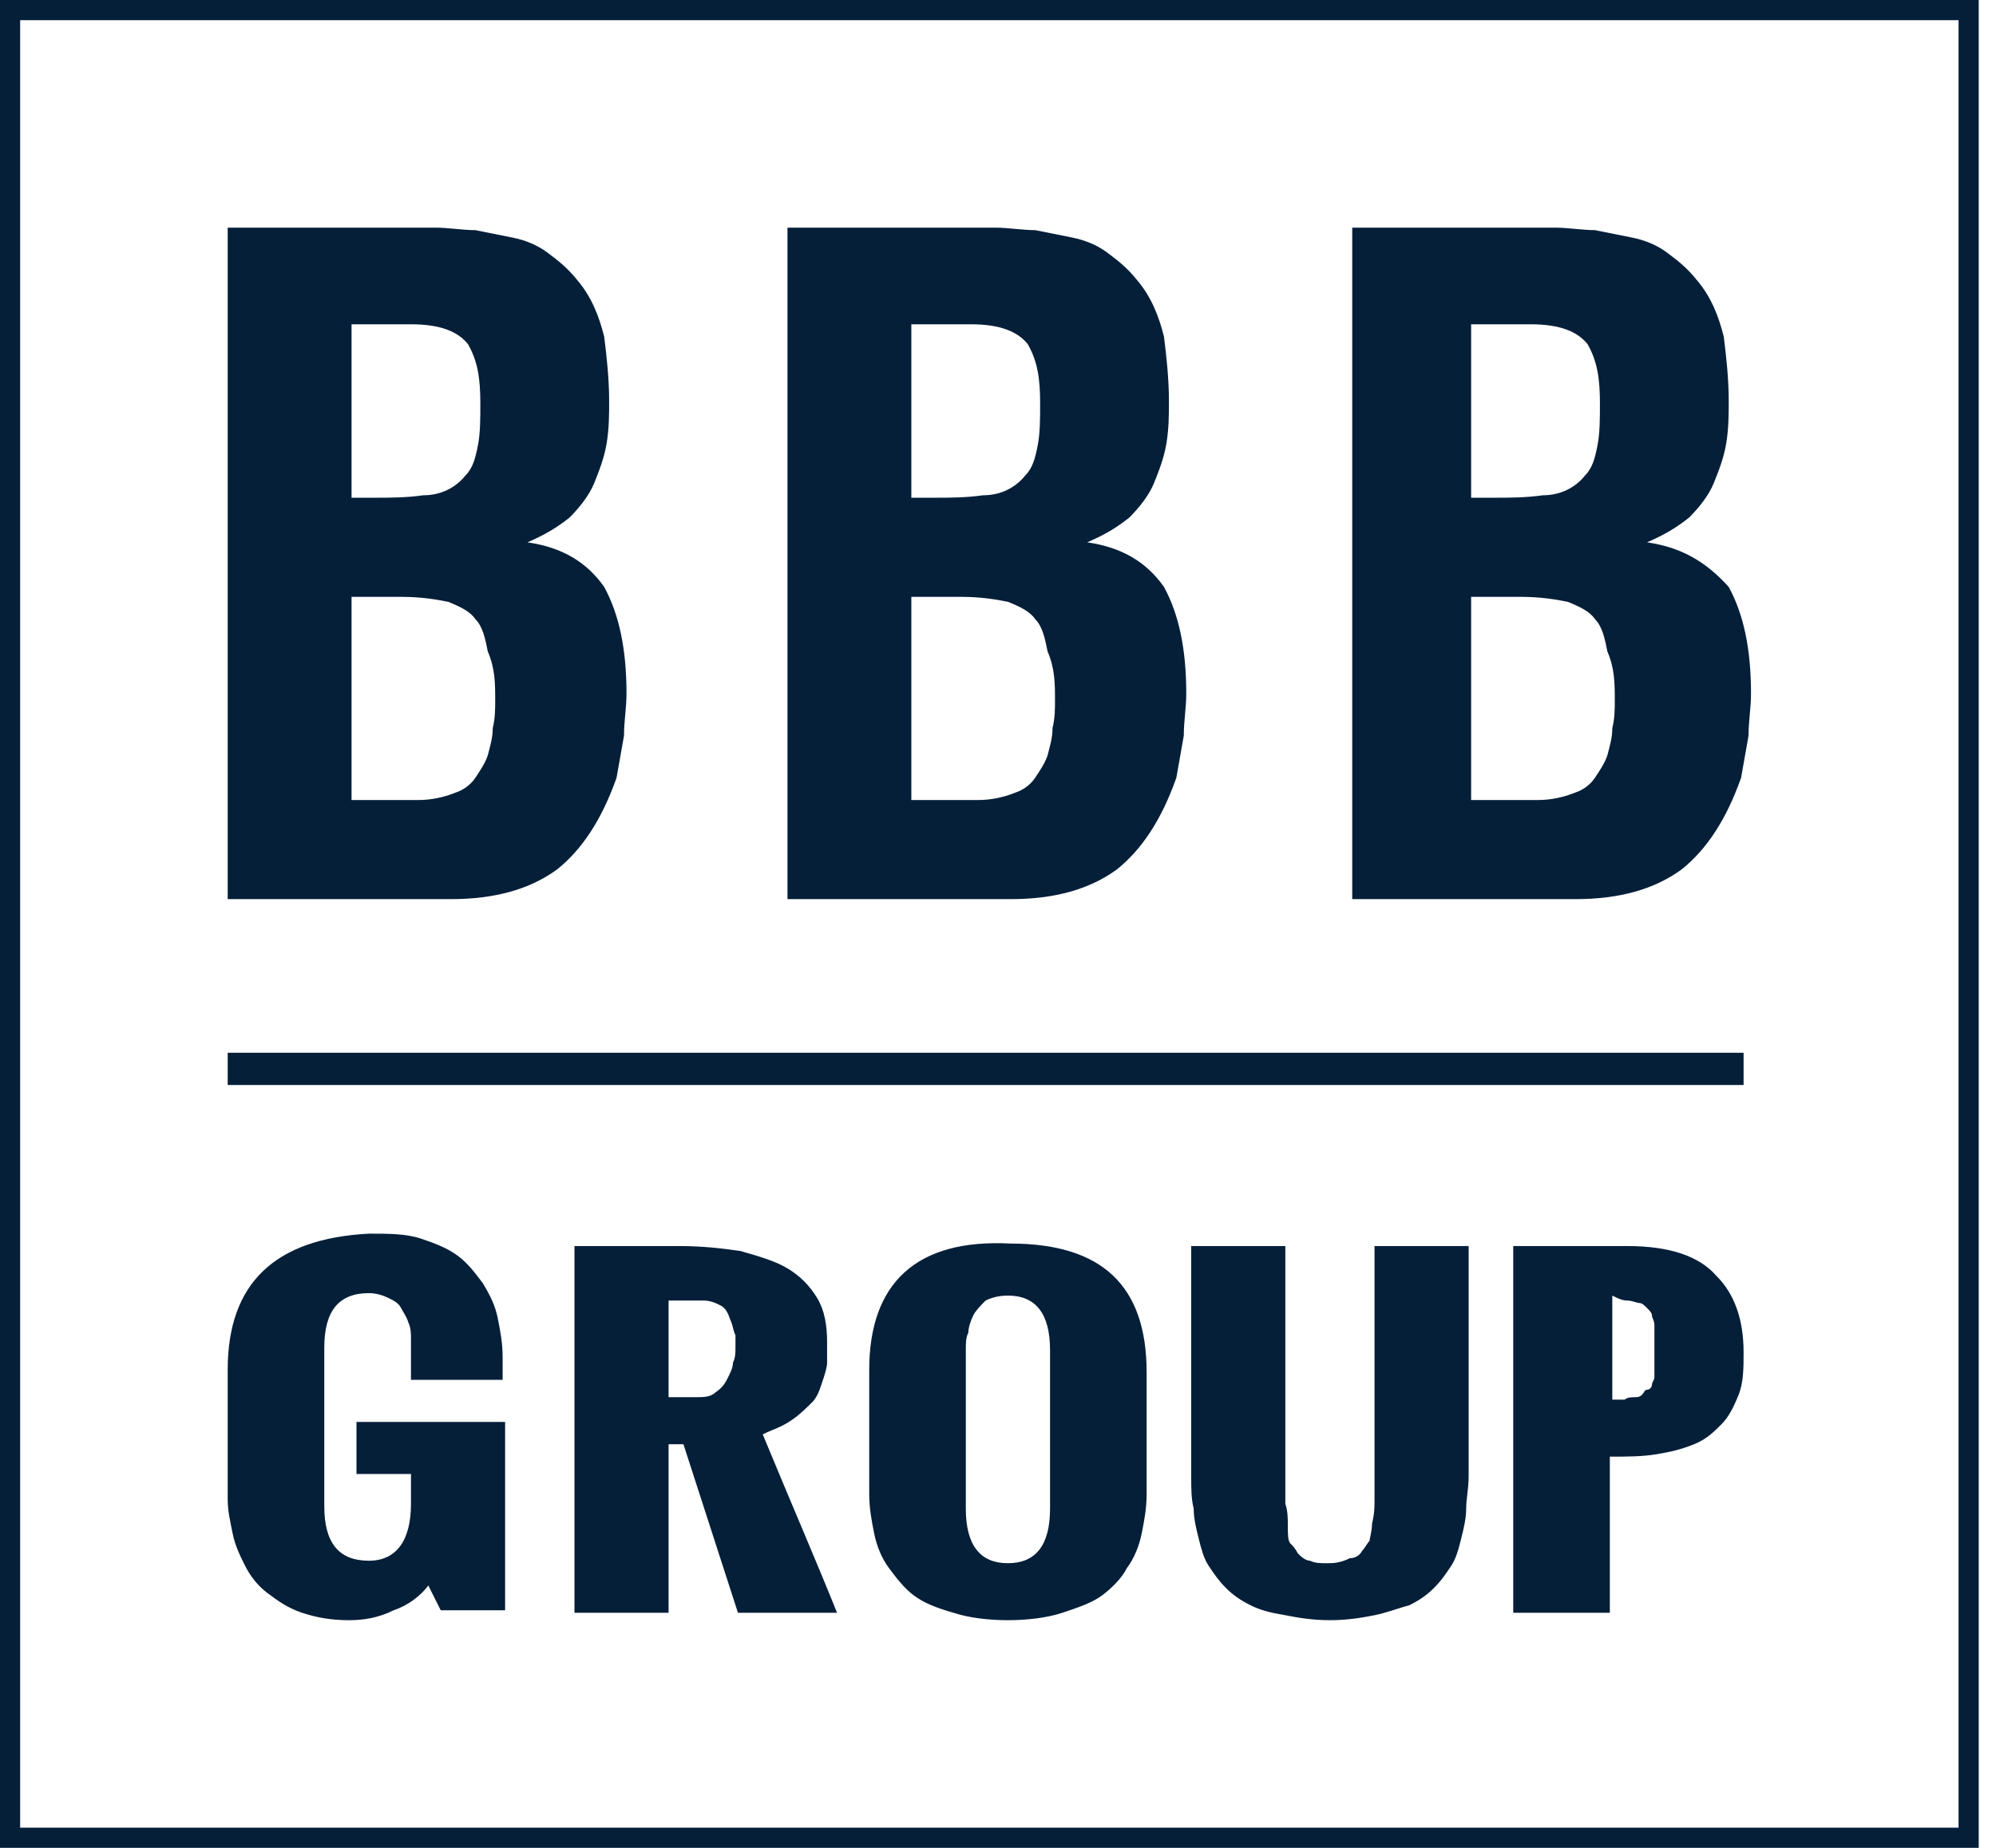 <?xml version="1.0" encoding="UTF-8"?>
<svg xmlns="http://www.w3.org/2000/svg" width="81" height="75" viewBox="0 0 81 75" fill="none">
  <path d="M66.032 52.786C66.234 52.786 66.434 52.887 66.535 52.887C66.636 52.887 66.736 52.987 66.837 53.088C66.937 53.189 67.038 53.289 67.038 53.39C67.038 53.49 67.138 53.591 67.138 53.792C67.138 53.993 67.138 54.094 67.138 54.194C67.138 54.295 67.138 54.496 67.138 54.697V54.798V55.2C67.138 55.3 67.138 55.401 67.138 55.602C67.138 55.803 67.138 55.904 67.138 55.904C67.138 56.005 67.038 56.105 67.038 56.206C67.038 56.306 66.937 56.407 66.837 56.407C66.736 56.407 66.736 56.507 66.636 56.608C66.535 56.709 66.434 56.709 66.334 56.709C66.234 56.709 66.032 56.709 65.932 56.809C65.731 56.809 65.63 56.809 65.429 56.809V52.585C65.63 52.686 65.831 52.786 66.032 52.786ZM66.032 50.574H61.409V65.458H65.329V59.122C66.032 59.122 66.636 59.122 67.239 59.022C67.842 58.921 68.244 58.82 68.746 58.619C69.249 58.418 69.551 58.116 69.852 57.815C70.154 57.513 70.355 57.111 70.556 56.608C70.757 56.105 70.757 55.502 70.757 54.898C70.757 53.49 70.355 52.485 69.651 51.781C68.948 50.976 67.741 50.574 66.032 50.574ZM52.161 50.574H48.341V59.927C48.341 60.429 48.341 60.832 48.442 61.234C48.442 61.636 48.542 62.039 48.643 62.441C48.743 62.843 48.844 63.245 49.045 63.547C49.246 63.849 49.447 64.15 49.749 64.452C50.05 64.754 50.352 64.955 50.754 65.156C51.156 65.357 51.558 65.458 52.161 65.558C52.664 65.659 53.267 65.76 53.97 65.76C54.674 65.76 55.277 65.659 55.78 65.558C56.282 65.458 56.785 65.257 57.187 65.156C57.589 64.955 57.891 64.754 58.192 64.452C58.494 64.15 58.695 63.849 58.896 63.547C59.097 63.245 59.197 62.843 59.298 62.441C59.398 62.039 59.499 61.636 59.499 61.234C59.499 60.832 59.599 60.429 59.599 59.927V50.574H55.78V59.826C55.78 60.329 55.78 60.731 55.78 60.932C55.78 61.133 55.78 61.435 55.679 61.837C55.679 62.139 55.579 62.441 55.579 62.541C55.478 62.642 55.378 62.843 55.277 62.944C55.177 63.145 54.976 63.245 54.775 63.245C54.373 63.447 54.071 63.447 53.87 63.447C53.568 63.447 53.367 63.447 53.166 63.346C52.965 63.346 52.764 63.145 52.664 63.044C52.563 62.843 52.463 62.743 52.362 62.642C52.262 62.541 52.262 62.24 52.262 61.938C52.262 61.636 52.262 61.335 52.161 61.033C52.161 60.832 52.161 60.429 52.161 59.927V50.574ZM39.194 54.798C39.194 54.496 39.194 54.295 39.295 54.094C39.295 53.893 39.395 53.591 39.496 53.39C39.596 53.189 39.797 52.987 39.998 52.786C40.2 52.686 40.501 52.585 40.903 52.585C42.009 52.585 42.612 53.289 42.612 54.798V61.234C42.612 62.743 42.009 63.447 40.903 63.447C39.797 63.447 39.194 62.743 39.194 61.234V54.798ZM35.274 55.602V60.631C35.274 61.234 35.375 61.737 35.475 62.24C35.576 62.743 35.777 63.245 36.078 63.648C36.38 64.05 36.681 64.452 37.084 64.754C37.486 65.056 37.988 65.257 38.692 65.458C39.295 65.659 40.099 65.76 40.903 65.76C41.707 65.76 42.511 65.659 43.114 65.458C43.718 65.257 44.321 65.056 44.723 64.754C45.125 64.452 45.527 64.05 45.728 63.648C46.029 63.245 46.231 62.743 46.331 62.24C46.432 61.737 46.532 61.234 46.532 60.631V55.703C46.532 52.183 44.723 50.473 41.004 50.473C37.184 50.272 35.274 52.082 35.274 55.602ZM27.233 52.786H28.54C28.841 52.786 29.042 52.887 29.243 52.987C29.444 53.088 29.545 53.289 29.645 53.591C29.746 53.792 29.746 53.993 29.846 54.194C29.846 54.395 29.846 54.596 29.846 54.697C29.846 54.898 29.846 55.099 29.746 55.3C29.746 55.502 29.645 55.703 29.545 55.904C29.444 56.105 29.344 56.306 29.042 56.507C28.841 56.709 28.54 56.709 28.238 56.709H27.132V52.786H27.233ZM27.534 50.574H23.313V65.458H27.132V58.619H27.735L29.947 65.458H33.968C33.163 63.447 32.158 61.133 30.952 58.217C31.354 58.016 31.756 57.915 32.158 57.614C32.46 57.413 32.761 57.111 32.962 56.91C33.163 56.709 33.264 56.407 33.364 56.105C33.465 55.803 33.565 55.502 33.565 55.3C33.565 55.099 33.565 54.798 33.565 54.496C33.565 53.792 33.465 53.189 33.163 52.686C32.862 52.183 32.46 51.781 31.957 51.479C31.454 51.177 30.751 50.976 30.047 50.775C29.344 50.674 28.54 50.574 27.534 50.574ZM9.24 55.602V60.832C9.24 61.335 9.341 61.737 9.441 62.24C9.542 62.743 9.743 63.145 9.944 63.547C10.145 63.949 10.446 64.352 10.848 64.653C11.251 64.955 11.653 65.257 12.256 65.458C12.859 65.659 13.462 65.76 14.166 65.76C14.769 65.76 15.372 65.659 15.975 65.357C16.578 65.156 17.081 64.754 17.382 64.352L17.885 65.357H20.498V57.714H14.467V59.826H16.678V61.033C16.678 62.541 16.075 63.346 14.97 63.346C13.764 63.346 13.16 62.642 13.16 61.133V54.697C13.16 53.189 13.764 52.485 14.97 52.485C15.271 52.485 15.573 52.585 15.774 52.686C15.975 52.786 16.176 52.887 16.276 53.088C16.377 53.289 16.477 53.39 16.578 53.691C16.678 53.893 16.678 54.194 16.678 54.295C16.678 54.496 16.678 54.697 16.678 54.999V56.005H20.398V55.099C20.398 54.496 20.297 53.993 20.197 53.49C20.096 52.987 19.895 52.585 19.593 52.082C19.292 51.68 18.99 51.278 18.588 50.976C18.186 50.674 17.684 50.473 17.081 50.272C16.477 50.071 15.774 50.071 14.97 50.071C11.15 50.272 9.24 52.082 9.24 55.602ZM20.096 28.449C20.096 28.75 20.096 29.153 19.996 29.555C19.996 29.957 19.895 30.259 19.794 30.661C19.694 30.963 19.493 31.265 19.292 31.566C19.091 31.868 18.789 32.069 18.488 32.17C17.985 32.371 17.483 32.471 16.98 32.471H15.372H14.266V24.225H16.276C17.081 24.225 17.684 24.326 18.186 24.426C18.689 24.627 19.091 24.828 19.292 25.13C19.593 25.432 19.694 25.935 19.794 26.437C20.096 27.141 20.096 27.745 20.096 28.449ZM19.493 16.381C19.493 16.984 19.493 17.587 19.392 18.09C19.292 18.593 19.191 18.995 18.89 19.297C18.488 19.8 17.885 20.102 17.181 20.102C16.477 20.202 15.774 20.202 15.171 20.202H14.266V13.162H16.678C17.885 13.162 18.588 13.464 18.99 13.967C19.392 14.671 19.493 15.375 19.493 16.381ZM21.403 22.012C22.106 21.711 22.609 21.409 23.112 21.007C23.514 20.605 23.916 20.102 24.117 19.599C24.318 19.096 24.519 18.593 24.619 17.99C24.72 17.386 24.72 16.783 24.72 16.28C24.72 15.375 24.619 14.47 24.519 13.665C24.318 12.861 24.016 12.056 23.413 11.352C23.011 10.849 22.609 10.548 22.207 10.246C21.805 9.944 21.302 9.743 20.8 9.643C20.297 9.542 19.794 9.441 19.292 9.341C18.789 9.341 18.186 9.24 17.684 9.24H9.24V36.494H18.287C20.096 36.494 21.503 36.092 22.609 35.287C23.614 34.483 24.418 33.276 25.021 31.566C25.122 30.963 25.223 30.46 25.323 29.857C25.323 29.253 25.424 28.75 25.424 28.147C25.424 26.337 25.122 24.929 24.519 23.823C23.815 22.817 22.81 22.213 21.403 22.012ZM42.813 28.449C42.813 28.75 42.813 29.153 42.712 29.555C42.712 29.957 42.612 30.259 42.511 30.661C42.411 30.963 42.21 31.265 42.009 31.566C41.808 31.868 41.506 32.069 41.205 32.17C40.702 32.371 40.2 32.471 39.697 32.471H38.089H36.983V24.225H38.993C39.797 24.225 40.401 24.326 40.903 24.426C41.406 24.627 41.808 24.828 42.009 25.13C42.31 25.432 42.411 25.935 42.511 26.437C42.813 27.141 42.813 27.745 42.813 28.449ZM42.21 16.381C42.21 16.984 42.21 17.587 42.109 18.09C42.009 18.593 41.908 18.995 41.607 19.297C41.205 19.8 40.602 20.102 39.898 20.102C39.194 20.202 38.491 20.202 37.888 20.202H36.983V13.162H39.395C40.602 13.162 41.305 13.464 41.707 13.967C42.109 14.671 42.21 15.375 42.21 16.381ZM44.12 22.012C44.823 21.711 45.326 21.409 45.828 21.007C46.231 20.605 46.633 20.102 46.834 19.599C47.035 19.096 47.236 18.593 47.336 17.99C47.437 17.386 47.437 16.783 47.437 16.28C47.437 15.375 47.336 14.47 47.236 13.665C47.035 12.861 46.733 12.056 46.13 11.352C45.728 10.849 45.326 10.548 44.924 10.246C44.522 9.944 44.019 9.743 43.517 9.643C43.014 9.542 42.511 9.441 42.009 9.341C41.506 9.341 40.903 9.24 40.401 9.24H31.957V36.494H41.004C42.813 36.494 44.22 36.092 45.326 35.287C46.331 34.483 47.135 33.276 47.738 31.566C47.839 30.963 47.939 30.46 48.04 29.857C48.04 29.253 48.14 28.75 48.14 28.147C48.14 26.337 47.839 24.929 47.236 23.823C46.532 22.817 45.527 22.213 44.12 22.012ZM65.53 28.449C65.53 28.75 65.53 29.153 65.429 29.555C65.429 29.957 65.329 30.259 65.228 30.661C65.128 30.963 64.927 31.265 64.726 31.566C64.525 31.868 64.223 32.069 63.922 32.17C63.419 32.371 62.916 32.471 62.414 32.471H60.806H59.7V24.225H61.71C62.514 24.225 63.117 24.326 63.62 24.426C64.123 24.627 64.525 24.828 64.726 25.13C65.027 25.432 65.128 25.935 65.228 26.437C65.53 27.141 65.53 27.745 65.53 28.449ZM64.927 16.381C64.927 16.984 64.927 17.587 64.826 18.09C64.726 18.593 64.625 18.995 64.324 19.297C63.922 19.8 63.319 20.102 62.615 20.102C61.911 20.202 61.208 20.202 60.605 20.202H59.7V13.162H62.112C63.319 13.162 64.022 13.464 64.424 13.967C64.826 14.671 64.927 15.375 64.927 16.381ZM66.837 22.012C67.54 21.711 68.043 21.409 68.545 21.007C68.948 20.605 69.35 20.102 69.551 19.599C69.752 19.096 69.953 18.593 70.053 17.99C70.154 17.386 70.154 16.783 70.154 16.28C70.154 15.375 70.053 14.47 69.953 13.665C69.752 12.861 69.45 12.056 68.847 11.352C68.445 10.849 68.043 10.548 67.641 10.246C67.239 9.944 66.736 9.743 66.234 9.643C65.731 9.542 65.228 9.441 64.726 9.341C64.223 9.341 63.62 9.24 63.117 9.24H54.875V36.494H63.922C65.731 36.494 67.138 36.092 68.244 35.287C69.249 34.483 70.053 33.276 70.656 31.566C70.757 30.963 70.857 30.46 70.958 29.857C70.958 29.253 71.058 28.75 71.058 28.147C71.058 26.337 70.757 24.929 70.154 23.823C69.249 22.817 68.244 22.213 66.837 22.012ZM9.24 44.037H70.757V42.73H9.24V44.037Z" fill="#051F39"></path>
  <path fill-rule="evenodd" clip-rule="evenodd" d="M0 0H80.299V75H0V0ZM0.818 0.818V74.182H79.48V0.818H0.818Z" fill="#051F39"></path>
</svg>
